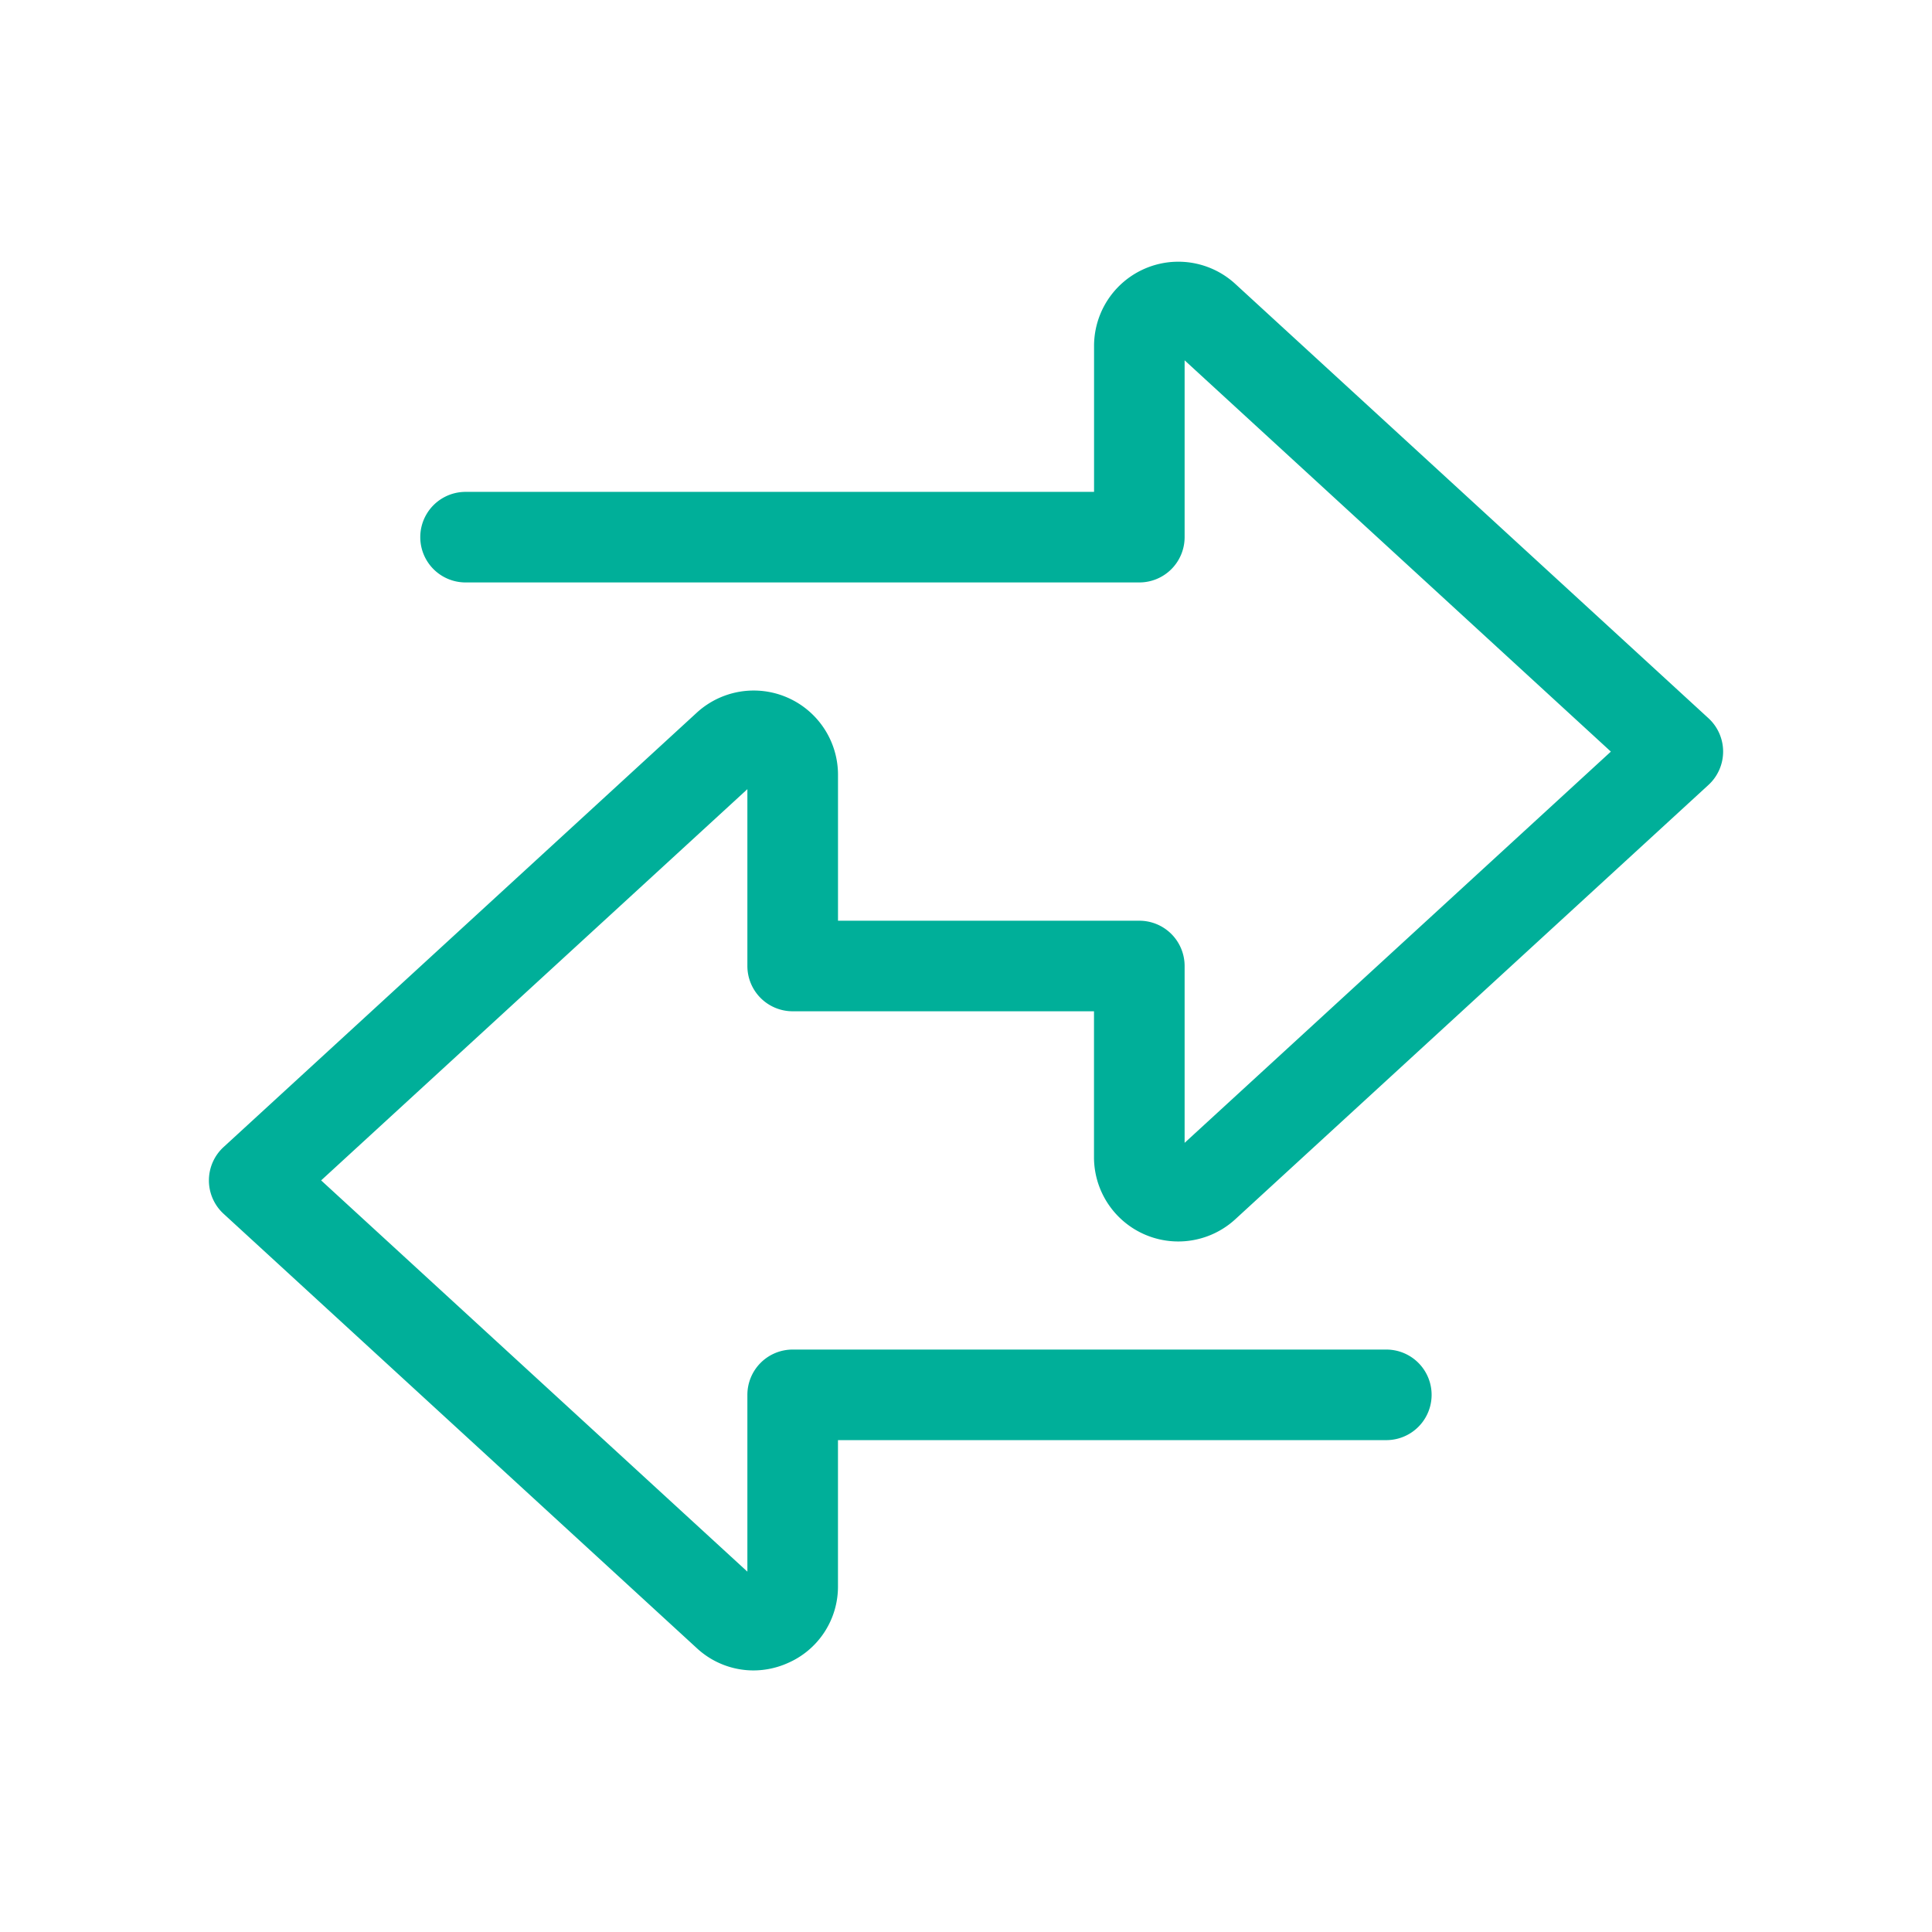 <svg xmlns="http://www.w3.org/2000/svg" xml:space="preserve" width="512" height="512" viewBox="0 0 64 64"><path fill="#00af99" d="M24.955 55.335a2.76 2.76 0 0 1-1.876-.741L7.406 40.208a1.5 1.5 0 0 1 0-2.21L23.08 23.61a2.792 2.792 0 0 1 4.68 2.058V30.5h9.982a1.5 1.5 0 0 1 1.5 1.5v5.858l14.12-12.96-14.12-12.962v5.858a1.5 1.5 0 0 1-1.5 1.5h-22.32a1.5 1.5 0 0 1 0-3h20.82v-4.832a2.791 2.791 0 0 1 4.68-2.056l15.673 14.386a1.5 1.5 0 0 1 0 2.21L40.92 40.39a2.792 2.792 0 0 1-4.68-2.058V33.5h-9.982a1.5 1.5 0 0 1-1.5-1.5v-5.858l-14.12 12.96 14.12 12.961v-5.857a1.5 1.5 0 0 1 1.5-1.5h19.666a1.5 1.5 0 0 1 0 3H27.759v4.832a2.76 2.76 0 0 1-1.67 2.556 2.8 2.8 0 0 1-1.134.241" data-original="#000000"/></svg>